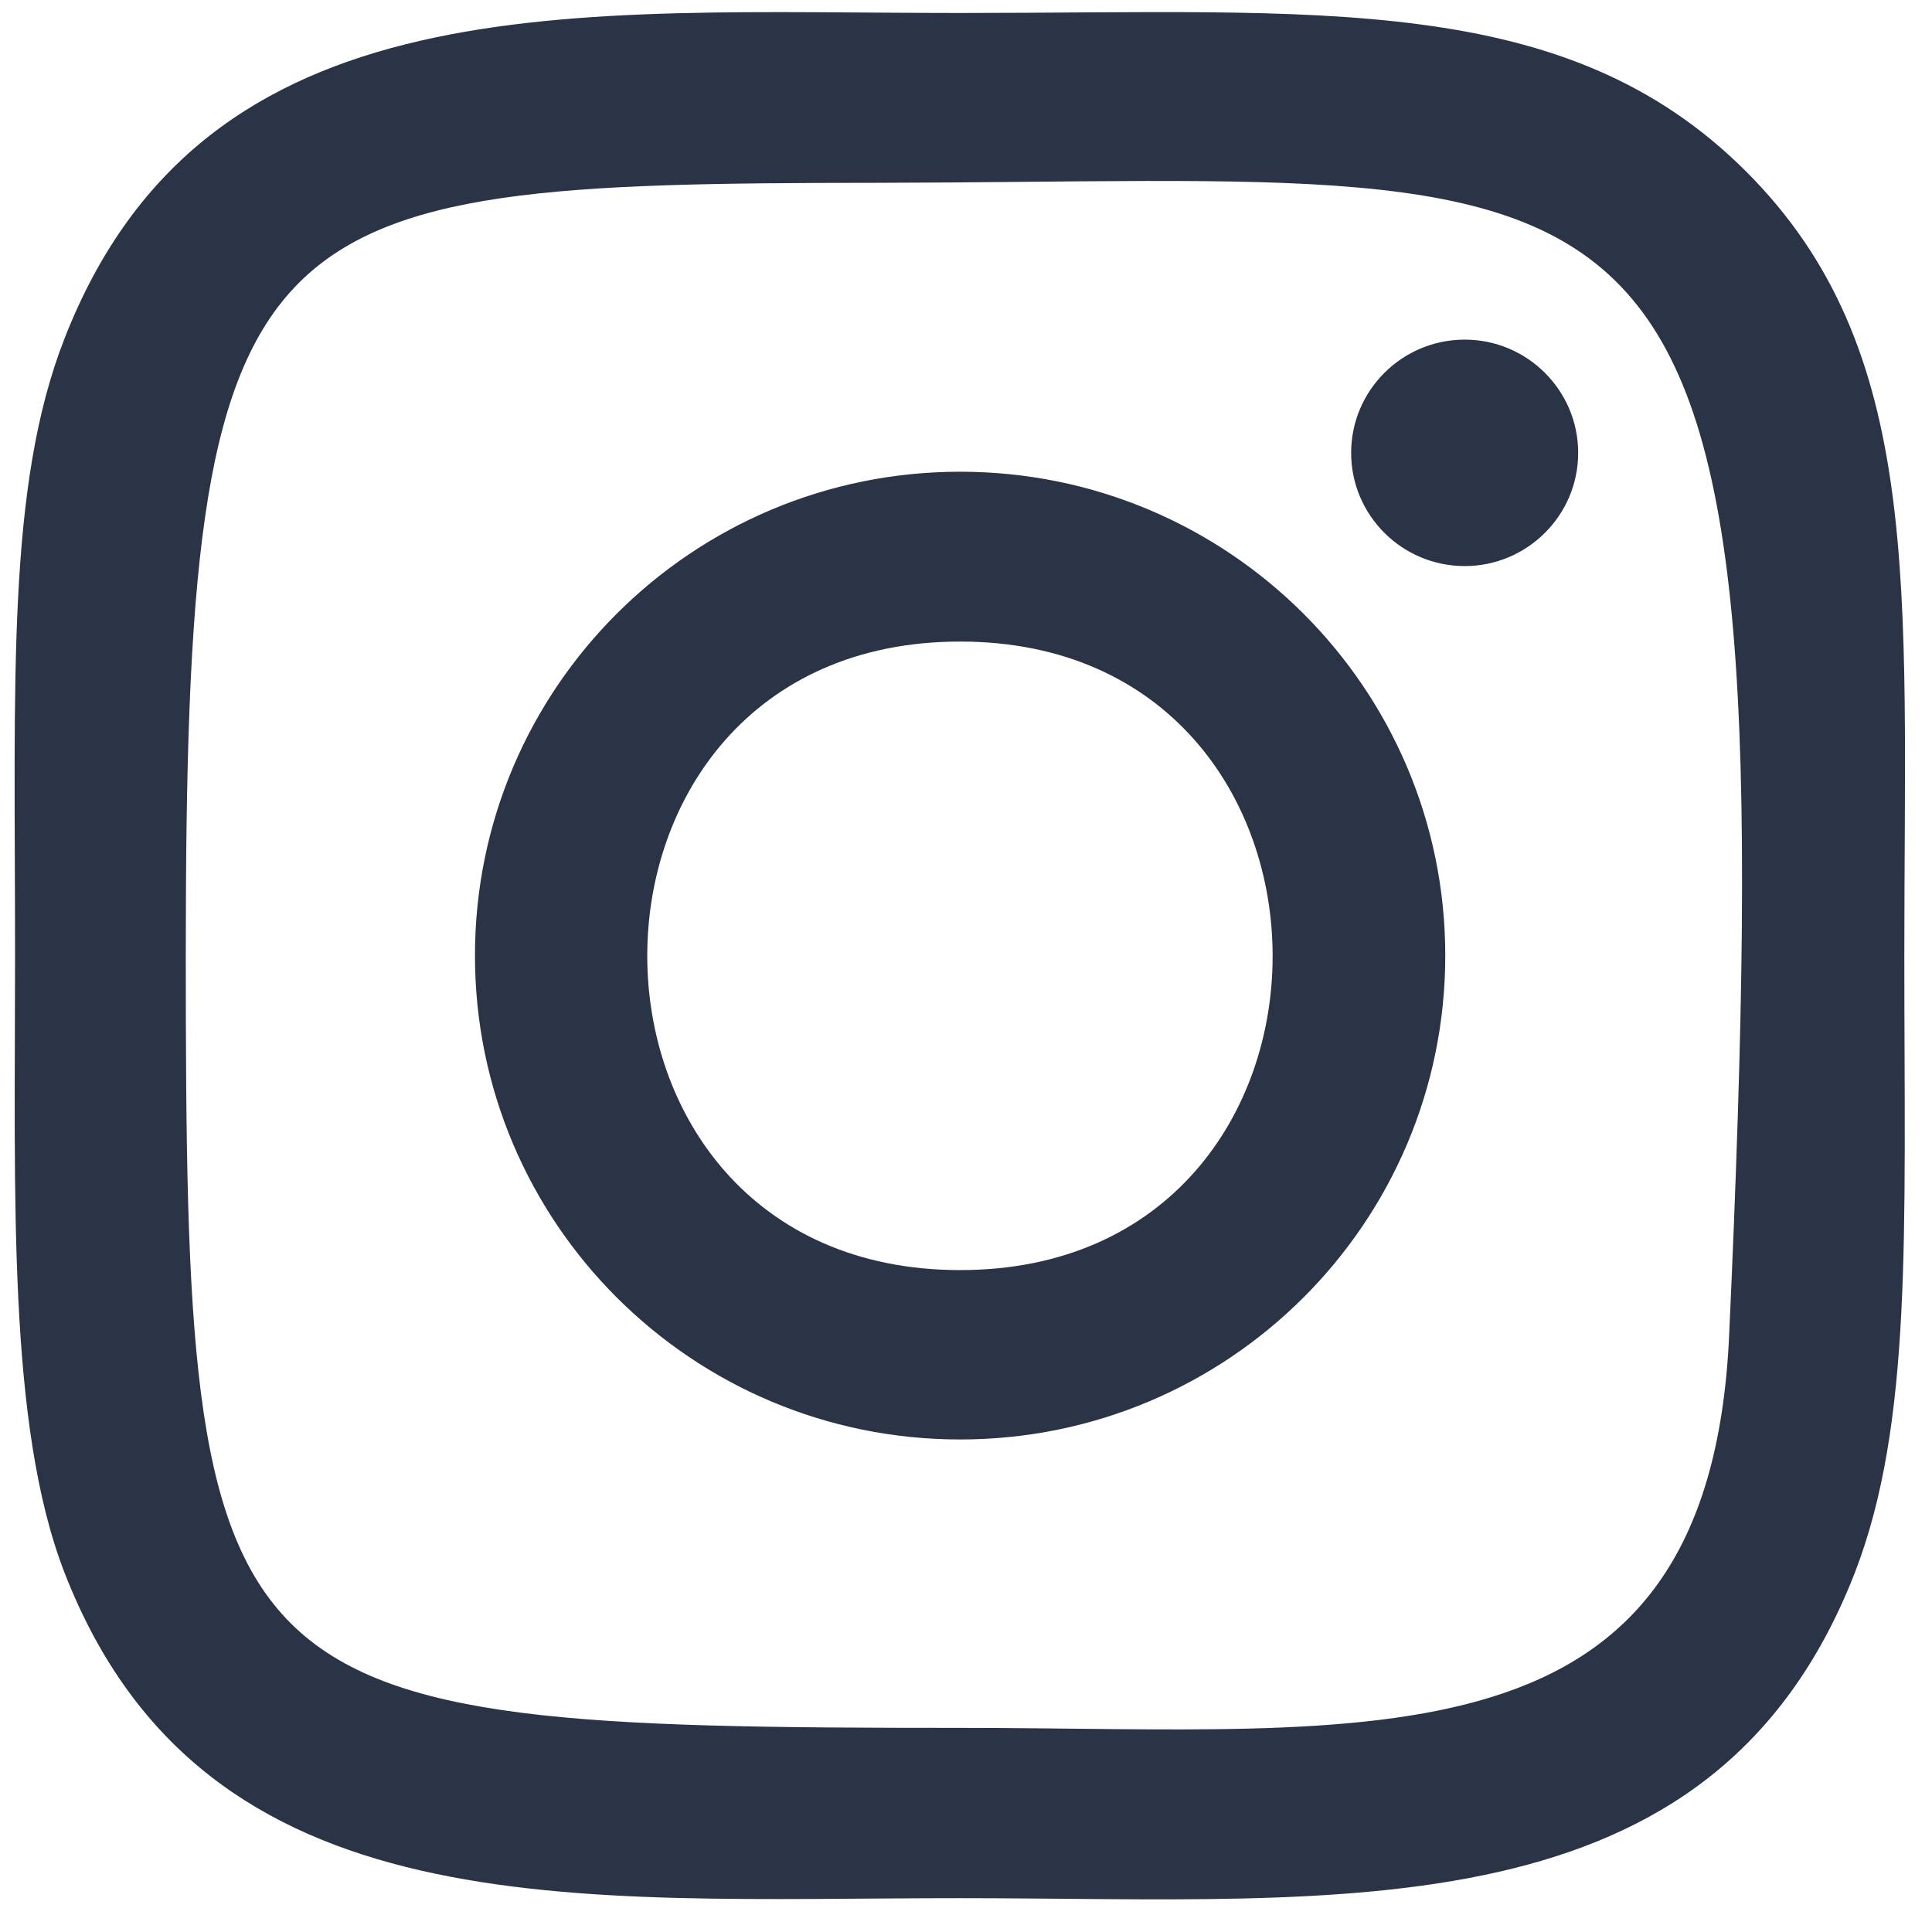 <svg width="43" height="43" viewBox="0 0 43 43" fill="none" xmlns="http://www.w3.org/2000/svg">
<path d="M21.369 0.289C12.747 0.289 4.566 -0.47 1.438 7.529C0.144 10.829 0.335 15.129 0.335 21.268C0.335 26.658 0.164 31.728 1.438 35.008C4.556 43.017 12.807 42.247 21.359 42.247C29.912 42.247 38.123 43.107 41.281 35.008C42.574 31.668 42.384 27.438 42.384 21.268C42.384 13.069 42.835 7.779 38.855 3.809C34.824 -0.211 29.36 0.289 21.349 0.289H21.369ZM19.484 4.069C37.461 4.039 39.747 2.049 38.484 29.738C38.033 39.527 30.563 38.457 21.369 38.457C4.616 38.457 4.135 37.977 4.135 21.258C4.135 4.539 5.468 4.079 19.484 4.069ZM32.599 7.559C31.205 7.559 30.072 8.689 30.072 10.079C30.072 11.469 31.205 12.599 32.599 12.599C33.992 12.599 35.125 11.469 35.125 10.079C35.125 8.689 33.992 7.559 32.599 7.559ZM21.369 10.499C15.404 10.499 10.571 15.319 10.571 21.268C10.571 27.218 15.404 32.038 21.369 32.038C27.335 32.038 32.167 27.218 32.167 21.268C32.167 15.319 27.335 10.499 21.369 10.499ZM21.369 14.279C30.633 14.279 30.653 28.268 21.369 28.268C12.085 28.268 12.085 14.279 21.369 14.279Z" fill="#2B3447"/>
</svg>
